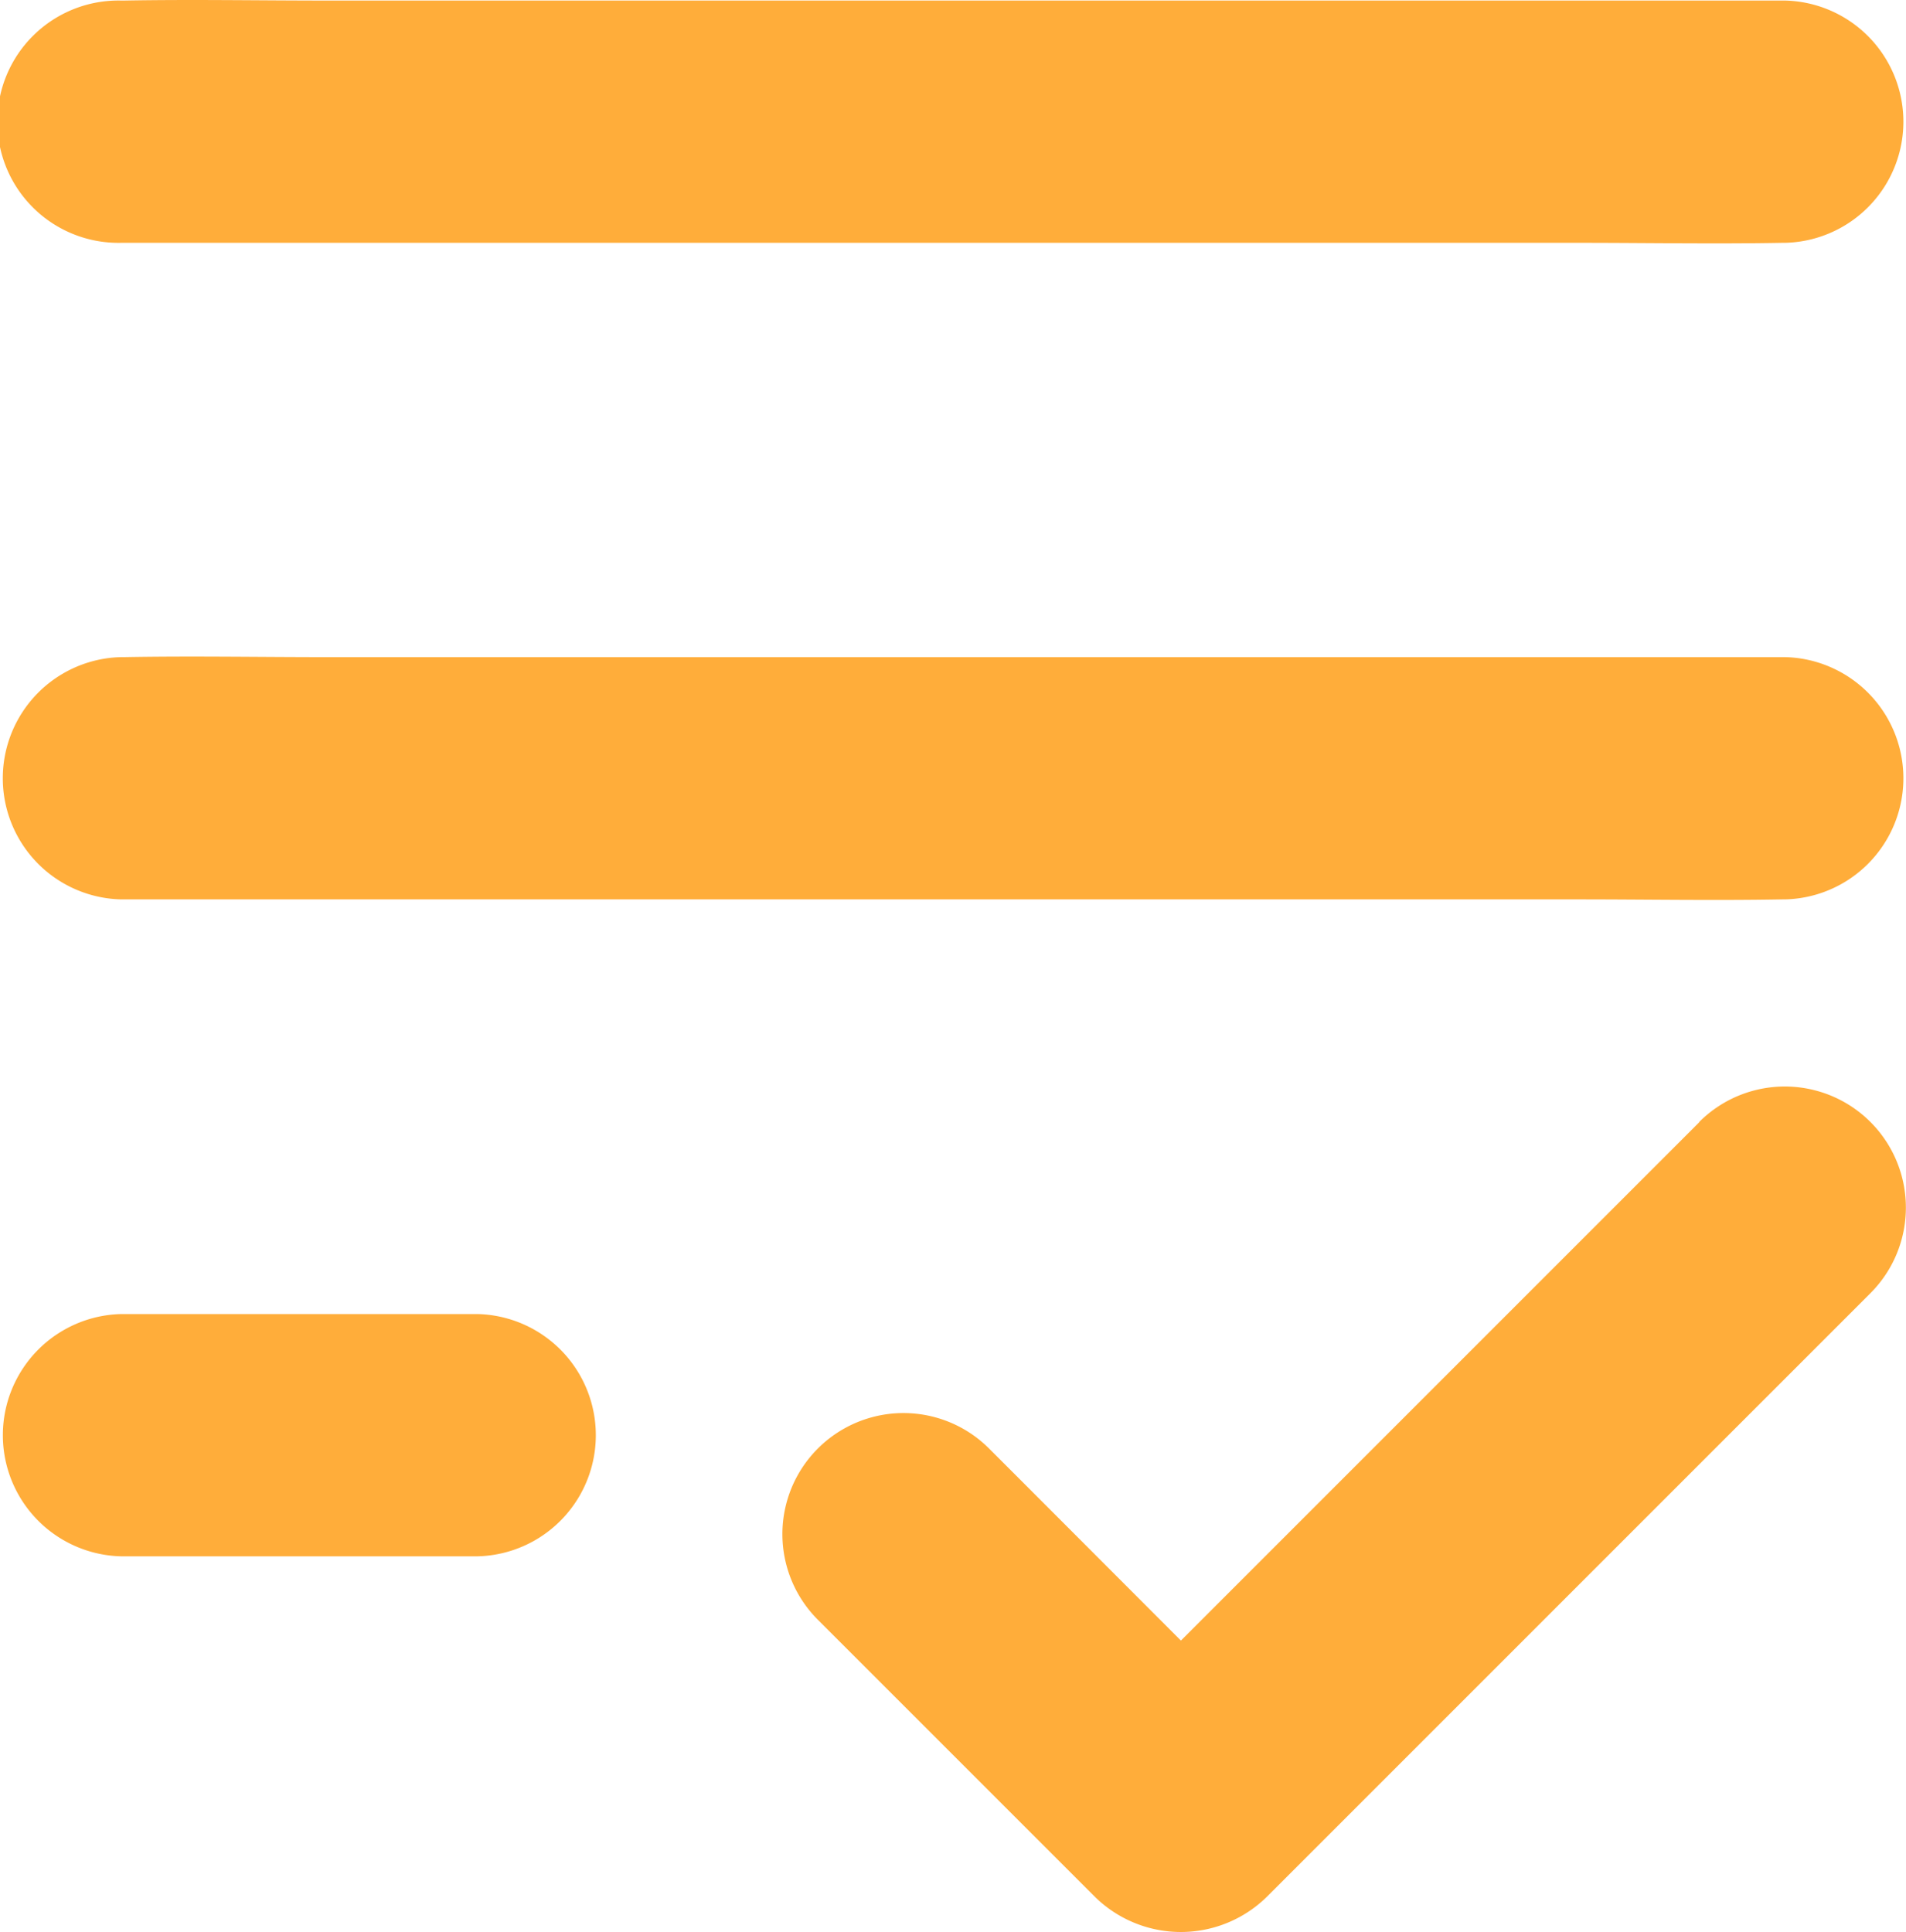 <svg xmlns="http://www.w3.org/2000/svg" width="30.802" height="31.22" viewBox="0 0 30.802 31.22"><defs><style>.a{fill:#ffad3a;}</style></defs><g transform="translate(-141 -2039)"><g transform="translate(-306 222)"><g transform="translate(447 1817)"><g transform="translate(0 0)"><path class="a" d="M278.436,402.891H302c1.09,0,2.186.02,3.276,0h.046a1.958,1.958,0,0,0,0-3.915H281.757c-1.09,0-2.186-.02-3.276,0h-.046a1.958,1.958,0,1,0,0,3.915Z" transform="translate(-276.476 -398.967)"/></g><g transform="translate(0 10.61)"><path class="a" d="M278.436,565.491H302c1.09,0,2.186.02,3.276,0h.046a1.958,1.958,0,0,0,0-3.915H281.757c-1.09,0-2.186-.02-3.276,0h-.046a1.958,1.958,0,0,0,0,3.915Z" transform="translate(-276.476 -561.567)"/></g><g transform="translate(0 21.235)"><path class="a" d="M278.436,728.315h5.755a1.958,1.958,0,0,0,0-3.915h-5.755a1.958,1.958,0,0,0,0,3.915Z" transform="translate(-276.476 -724.4)"/></g><g transform="translate(12.661 17.575)"><path class="a" d="M485.308,668.87l-3.3,3.3-5.253,5.253-1.207,1.207h2.767L474.4,674.71l-.568-.568a1.956,1.956,0,0,0-2.767,2.767l3.915,3.915.568.568a1.982,1.982,0,0,0,2.767,0l3.3-3.3,5.253-5.253,1.207-1.207a1.956,1.956,0,1,0-2.767-2.767Z" transform="translate(-470.509 -668.309)"/></g></g></g></g></svg>